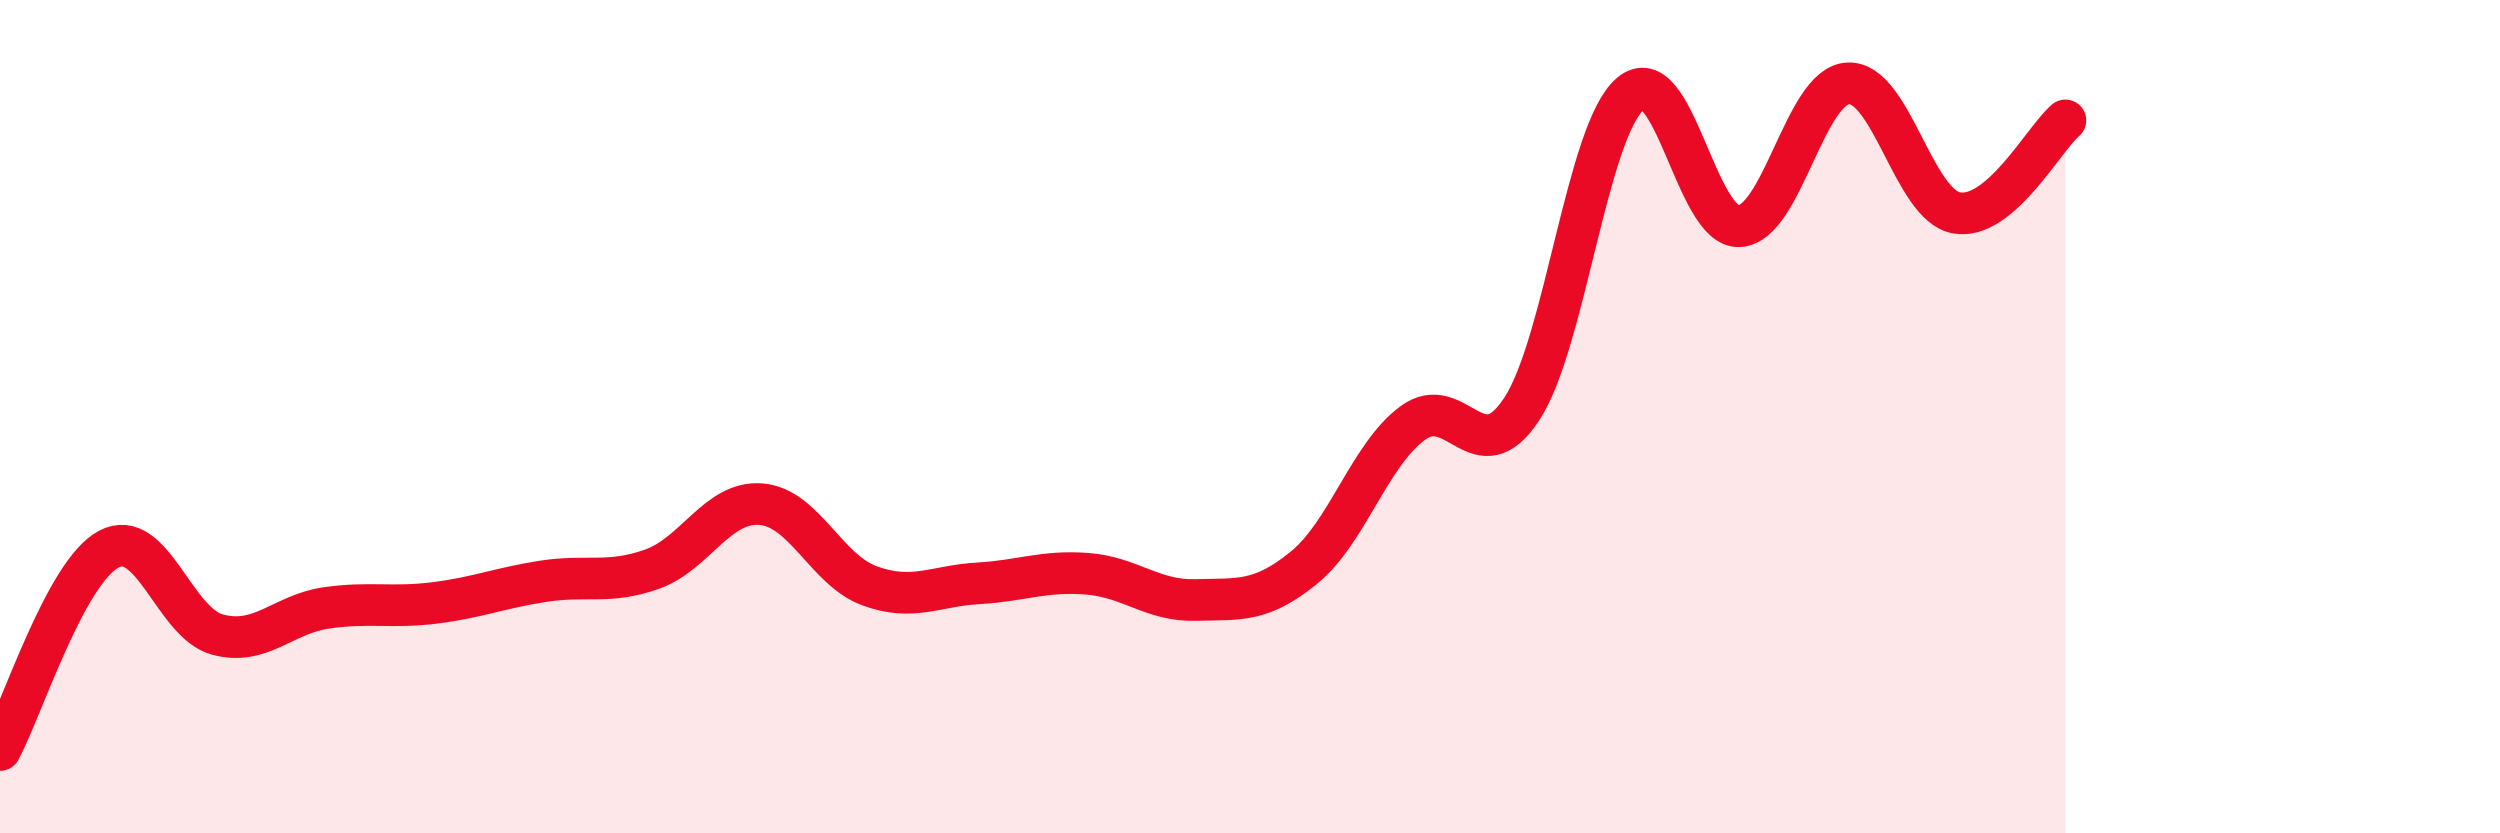 
    <svg width="60" height="20" viewBox="0 0 60 20" xmlns="http://www.w3.org/2000/svg">
      <path
        d="M 0,18 C 0.52,17.04 1.57,13.73 2.61,13.18 C 3.65,12.63 4.18,14.95 5.22,15.23 C 6.26,15.51 6.79,14.74 7.83,14.59 C 8.87,14.44 9.39,14.6 10.43,14.47 C 11.47,14.34 12,14.11 13.04,13.95 C 14.08,13.79 14.61,14.03 15.65,13.66 C 16.69,13.29 17.22,12.02 18.26,12.1 C 19.3,12.18 19.83,13.68 20.87,14.06 C 21.91,14.44 22.44,14.06 23.48,14 C 24.52,13.94 25.05,13.69 26.09,13.77 C 27.13,13.85 27.66,14.43 28.7,14.4 C 29.74,14.37 30.26,14.47 31.3,13.62 C 32.34,12.77 32.87,10.91 33.91,10.15 C 34.95,9.39 35.48,11.4 36.52,9.82 C 37.56,8.24 38.09,3.13 39.13,2.25 C 40.17,1.37 40.7,5.48 41.74,5.43 C 42.78,5.38 43.31,2.06 44.35,2 C 45.39,1.94 45.92,4.93 46.96,5.11 C 48,5.29 49.05,3.33 49.57,2.89L49.57 20L0 20Z"
        fill="#EB0A25"
        opacity="0.1"
        stroke-linecap="round"
        stroke-linejoin="round"
      />
      <path
        d="M 0,18 C 0.52,17.04 1.57,13.73 2.61,13.18 C 3.65,12.63 4.18,14.95 5.22,15.23 C 6.26,15.51 6.79,14.74 7.83,14.59 C 8.87,14.44 9.39,14.6 10.43,14.47 C 11.47,14.34 12,14.11 13.04,13.95 C 14.08,13.79 14.61,14.03 15.65,13.66 C 16.69,13.29 17.22,12.02 18.26,12.1 C 19.3,12.18 19.83,13.68 20.87,14.06 C 21.91,14.44 22.44,14.06 23.48,14 C 24.52,13.94 25.05,13.69 26.09,13.77 C 27.13,13.85 27.66,14.43 28.7,14.4 C 29.74,14.37 30.26,14.47 31.3,13.62 C 32.34,12.77 32.87,10.91 33.91,10.15 C 34.95,9.39 35.48,11.4 36.52,9.82 C 37.56,8.24 38.09,3.13 39.13,2.25 C 40.17,1.37 40.7,5.48 41.74,5.43 C 42.78,5.38 43.31,2.06 44.35,2 C 45.39,1.94 45.92,4.93 46.96,5.11 C 48,5.29 49.05,3.33 49.57,2.89"
        stroke="#EB0A25"
        stroke-width="1"
        fill="none"
        stroke-linecap="round"
        stroke-linejoin="round"
      />
    </svg>
  